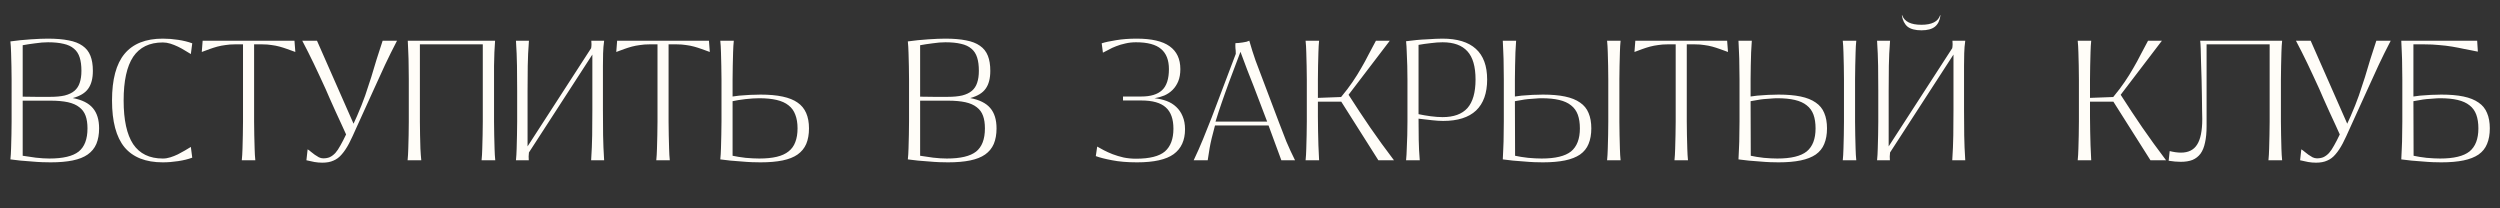 <?xml version="1.0" encoding="UTF-8"?> <svg xmlns="http://www.w3.org/2000/svg" width="156" height="13" viewBox="0 0 156 13" fill="none"><rect x="0" y="0" width="156" height="13" fill="#333333" stroke="none"/><path d="M6.184 8.011C6.184 8.386 6.126 8.71 6.011 8.984C5.896 9.25 5.715 9.47 5.47 9.643C5.232 9.809 4.923 9.932 4.541 10.011C4.159 10.09 3.697 10.13 3.157 10.13C3.005 10.13 2.825 10.126 2.616 10.119C2.414 10.112 2.198 10.097 1.968 10.076C1.744 10.061 1.517 10.043 1.286 10.022C1.056 10 0.843 9.975 0.649 9.946C0.67 9.751 0.685 9.521 0.692 9.254C0.699 8.98 0.706 8.699 0.714 8.411C0.721 8.123 0.724 7.841 0.724 7.568C0.724 7.294 0.724 7.059 0.724 6.865V5.676C0.724 5.467 0.724 5.229 0.724 4.962C0.724 4.688 0.721 4.411 0.714 4.13C0.706 3.841 0.699 3.564 0.692 3.297C0.685 3.023 0.67 2.786 0.649 2.584C0.843 2.555 1.052 2.53 1.276 2.508C1.499 2.486 1.715 2.468 1.924 2.454C2.133 2.44 2.328 2.429 2.508 2.422C2.696 2.414 2.854 2.411 2.984 2.411C3.495 2.411 3.928 2.447 4.281 2.519C4.634 2.584 4.923 2.696 5.146 2.854C5.377 3.013 5.542 3.222 5.643 3.481C5.744 3.733 5.795 4.047 5.795 4.422C5.795 4.897 5.697 5.268 5.503 5.535C5.315 5.802 4.995 5.996 4.541 6.119C5.117 6.227 5.535 6.436 5.795 6.746C6.054 7.049 6.184 7.47 6.184 8.011ZM5.081 4.422C5.081 4.09 5.045 3.813 4.973 3.589C4.901 3.359 4.782 3.175 4.616 3.038C4.45 2.894 4.234 2.793 3.968 2.735C3.701 2.67 3.377 2.638 2.995 2.638C2.75 2.638 2.483 2.659 2.195 2.703C1.906 2.739 1.647 2.778 1.416 2.822V6.032C1.69 6.04 1.968 6.043 2.249 6.043C2.537 6.043 2.832 6.043 3.135 6.043C3.495 6.043 3.798 6.014 4.043 5.957C4.295 5.892 4.497 5.795 4.649 5.665C4.8 5.535 4.908 5.369 4.973 5.168C5.045 4.959 5.081 4.71 5.081 4.422ZM5.459 8.011C5.459 7.701 5.42 7.438 5.341 7.222C5.261 7.005 5.132 6.829 4.951 6.692C4.771 6.548 4.533 6.443 4.238 6.378C3.942 6.314 3.578 6.281 3.146 6.281H1.416V9.719C1.647 9.755 1.917 9.795 2.227 9.838C2.544 9.874 2.829 9.892 3.081 9.892C3.932 9.892 4.541 9.748 4.908 9.459C5.276 9.164 5.459 8.681 5.459 8.011ZM10.158 9.892C10.316 9.892 10.475 9.867 10.634 9.816C10.792 9.766 10.947 9.704 11.098 9.632C11.25 9.553 11.394 9.474 11.531 9.395C11.668 9.308 11.794 9.232 11.909 9.168L11.996 9.838C11.743 9.932 11.452 10.004 11.12 10.054C10.796 10.104 10.475 10.13 10.158 10.13C9.091 10.13 8.295 9.816 7.769 9.189C7.25 8.555 6.99 7.582 6.99 6.27C6.99 4.959 7.25 3.989 7.769 3.362C8.295 2.728 9.091 2.411 10.158 2.411C10.475 2.411 10.796 2.436 11.12 2.486C11.452 2.537 11.743 2.609 11.996 2.703L11.909 3.373C11.794 3.301 11.668 3.225 11.531 3.146C11.394 3.059 11.25 2.98 11.098 2.908C10.947 2.836 10.792 2.775 10.634 2.724C10.475 2.674 10.316 2.649 10.158 2.649C9.329 2.649 8.713 2.948 8.309 3.546C7.913 4.144 7.715 5.052 7.715 6.27C7.715 7.488 7.913 8.396 8.309 8.995C8.713 9.593 9.329 9.892 10.158 9.892ZM12.645 2.541H18.375L18.429 3.243C18.249 3.178 18.079 3.117 17.921 3.059C17.762 3.002 17.604 2.951 17.445 2.908C17.287 2.865 17.121 2.832 16.948 2.811C16.775 2.782 16.584 2.768 16.375 2.768H15.856V6.865C15.856 7.074 15.856 7.315 15.856 7.589C15.856 7.863 15.86 8.144 15.867 8.432C15.874 8.721 15.881 9.002 15.889 9.276C15.896 9.55 15.91 9.791 15.932 10H15.088C15.11 9.791 15.124 9.55 15.132 9.276C15.139 9.002 15.146 8.721 15.153 8.432C15.161 8.144 15.164 7.863 15.164 7.589C15.164 7.315 15.164 7.074 15.164 6.865V2.768H14.645C14.436 2.768 14.245 2.782 14.072 2.811C13.899 2.832 13.73 2.865 13.564 2.908C13.406 2.951 13.247 3.002 13.088 3.059C12.937 3.117 12.771 3.178 12.591 3.243L12.645 2.541ZM20.115 10.151C19.949 10.151 19.783 10.137 19.617 10.108C19.459 10.079 19.293 10.043 19.12 10L19.196 9.319C19.261 9.355 19.329 9.405 19.401 9.47C19.481 9.528 19.56 9.589 19.639 9.654C19.726 9.712 19.812 9.766 19.899 9.816C19.992 9.859 20.082 9.881 20.169 9.881C20.327 9.881 20.464 9.856 20.58 9.805C20.702 9.748 20.817 9.661 20.926 9.546C21.034 9.423 21.138 9.268 21.239 9.081C21.347 8.894 21.466 8.663 21.596 8.389C21.545 8.267 21.459 8.076 21.336 7.816C21.214 7.55 21.084 7.268 20.947 6.973C20.817 6.677 20.691 6.396 20.569 6.13C20.453 5.863 20.371 5.672 20.32 5.557C20.183 5.254 20.053 4.973 19.931 4.714C19.808 4.447 19.69 4.195 19.574 3.957C19.459 3.719 19.344 3.485 19.228 3.254C19.113 3.023 18.991 2.786 18.861 2.541H19.78L22.061 7.719L22.277 7.243C22.479 6.782 22.648 6.357 22.785 5.968C22.922 5.571 23.048 5.189 23.163 4.822C23.279 4.447 23.39 4.076 23.499 3.708C23.614 3.341 23.74 2.951 23.877 2.541H24.774C24.5 3.067 24.252 3.568 24.028 4.043C23.812 4.512 23.581 5.016 23.336 5.557L22.255 7.935C22.082 8.332 21.924 8.67 21.78 8.951C21.636 9.225 21.484 9.452 21.326 9.632C21.174 9.813 21.001 9.942 20.807 10.022C20.619 10.108 20.389 10.151 20.115 10.151ZM30.893 2.541C30.879 2.742 30.864 2.984 30.85 3.265C30.843 3.539 30.836 3.82 30.828 4.108C30.828 4.396 30.828 4.677 30.828 4.951C30.828 5.225 30.828 5.467 30.828 5.676V6.865C30.828 7.074 30.828 7.315 30.828 7.589C30.828 7.863 30.832 8.144 30.839 8.432C30.846 8.721 30.854 9.002 30.861 9.276C30.868 9.55 30.883 9.791 30.904 10H30.05C30.072 9.791 30.086 9.55 30.093 9.276C30.101 9.002 30.108 8.721 30.115 8.432C30.122 8.144 30.126 7.863 30.126 7.589C30.126 7.315 30.126 7.074 30.126 6.865V2.768H26.201V6.865C26.201 7.074 26.201 7.315 26.201 7.589C26.209 7.863 26.212 8.144 26.212 8.432C26.219 8.721 26.227 9.002 26.234 9.276C26.248 9.55 26.266 9.791 26.288 10H25.434C25.455 9.791 25.47 9.55 25.477 9.276C25.484 9.002 25.491 8.721 25.499 8.432C25.506 8.144 25.509 7.863 25.509 7.589C25.509 7.315 25.509 7.074 25.509 6.865V5.676C25.509 5.467 25.509 5.225 25.509 4.951C25.509 4.677 25.506 4.396 25.499 4.108C25.499 3.82 25.491 3.539 25.477 3.265C25.47 2.984 25.459 2.742 25.445 2.541H30.893ZM33.006 2.541C32.963 3.095 32.938 3.618 32.931 4.108C32.923 4.591 32.92 5.114 32.92 5.676V9.135L36.887 3.005C36.902 2.919 36.909 2.836 36.909 2.757C36.909 2.677 36.905 2.605 36.898 2.541H37.698C37.662 2.793 37.641 3.056 37.633 3.33C37.626 3.596 37.623 3.856 37.623 4.108V6.865C37.623 7.427 37.626 7.953 37.633 8.443C37.641 8.926 37.662 9.445 37.698 10H36.887C36.923 9.445 36.945 8.926 36.952 8.443C36.959 7.953 36.963 7.427 36.963 6.865V3.405L33.006 9.514C32.985 9.679 32.981 9.841 32.995 10H32.196C32.217 9.791 32.232 9.55 32.239 9.276C32.246 9.002 32.253 8.721 32.26 8.432C32.268 8.144 32.271 7.863 32.271 7.589C32.271 7.315 32.271 7.074 32.271 6.865V5.676C32.271 5.114 32.268 4.591 32.26 4.108C32.253 3.618 32.232 3.095 32.196 2.541H33.006ZM38.509 2.541H44.238L44.292 3.243C44.112 3.178 43.943 3.117 43.784 3.059C43.626 3.002 43.467 2.951 43.309 2.908C43.15 2.865 42.984 2.832 42.811 2.811C42.638 2.782 42.447 2.768 42.238 2.768H41.719V6.865C41.719 7.074 41.719 7.315 41.719 7.589C41.719 7.863 41.723 8.144 41.73 8.432C41.737 8.721 41.745 9.002 41.752 9.276C41.759 9.55 41.773 9.791 41.795 10H40.952C40.973 9.791 40.988 9.55 40.995 9.276C41.002 9.002 41.01 8.721 41.017 8.432C41.024 8.144 41.028 7.863 41.028 7.589C41.028 7.315 41.028 7.074 41.028 6.865V2.768H40.509C40.3 2.768 40.109 2.782 39.936 2.811C39.763 2.832 39.593 2.865 39.428 2.908C39.269 2.951 39.11 3.002 38.952 3.059C38.8 3.117 38.635 3.178 38.455 3.243L38.509 2.541ZM45.789 2.541C45.767 2.742 45.753 2.984 45.745 3.265C45.738 3.539 45.731 3.82 45.724 4.108C45.717 4.396 45.713 4.677 45.713 4.951C45.713 5.225 45.713 5.467 45.713 5.676V6.022C45.836 6 45.973 5.982 46.124 5.968C46.282 5.953 46.437 5.942 46.589 5.935C46.747 5.921 46.902 5.914 47.054 5.914C47.205 5.906 47.338 5.903 47.454 5.903C48.528 5.903 49.299 6.068 49.767 6.4C50.243 6.724 50.481 7.261 50.481 8.011C50.481 8.386 50.423 8.71 50.308 8.984C50.192 9.25 50.012 9.47 49.767 9.643C49.529 9.809 49.219 9.932 48.837 10.011C48.455 10.09 47.994 10.13 47.454 10.13C47.302 10.13 47.122 10.126 46.913 10.119C46.711 10.112 46.495 10.097 46.264 10.076C46.041 10.061 45.814 10.043 45.583 10.022C45.353 10 45.14 9.975 44.946 9.946C44.967 9.744 44.982 9.51 44.989 9.243C44.996 8.969 45.003 8.692 45.01 8.411C45.018 8.13 45.021 7.852 45.021 7.578C45.021 7.304 45.021 7.067 45.021 6.865V5.676C45.021 5.467 45.021 5.225 45.021 4.951C45.021 4.677 45.018 4.396 45.01 4.108C45.003 3.82 44.996 3.539 44.989 3.265C44.982 2.984 44.967 2.742 44.946 2.541H45.789ZM49.767 8.011C49.767 7.679 49.72 7.395 49.627 7.157C49.54 6.919 49.4 6.724 49.205 6.573C49.018 6.422 48.773 6.31 48.47 6.238C48.167 6.166 47.803 6.13 47.378 6.13C47.126 6.13 46.841 6.148 46.524 6.184C46.214 6.22 45.944 6.263 45.713 6.314V9.719C45.944 9.769 46.214 9.813 46.524 9.849C46.841 9.877 47.126 9.892 47.378 9.892C47.803 9.892 48.167 9.856 48.47 9.784C48.773 9.712 49.018 9.6 49.205 9.449C49.4 9.297 49.54 9.103 49.627 8.865C49.72 8.627 49.767 8.342 49.767 8.011Z" fill="#FFFDF8"></path><path d="M62.184 8.011C62.184 8.386 62.126 8.71 62.011 8.984C61.895 9.25 61.715 9.47 61.47 9.643C61.232 9.809 60.922 9.932 60.541 10.011C60.159 10.09 59.697 10.13 59.157 10.13C59.005 10.13 58.825 10.126 58.616 10.119C58.414 10.112 58.198 10.097 57.968 10.076C57.744 10.061 57.517 10.043 57.286 10.022C57.056 10 56.843 9.975 56.649 9.946C56.67 9.751 56.685 9.521 56.692 9.254C56.699 8.98 56.706 8.699 56.714 8.411C56.721 8.123 56.724 7.841 56.724 7.568C56.724 7.294 56.724 7.059 56.724 6.865V5.676C56.724 5.467 56.724 5.229 56.724 4.962C56.724 4.688 56.721 4.411 56.714 4.13C56.706 3.841 56.699 3.564 56.692 3.297C56.685 3.023 56.67 2.786 56.649 2.584C56.843 2.555 57.052 2.53 57.276 2.508C57.499 2.486 57.715 2.468 57.924 2.454C58.133 2.44 58.328 2.429 58.508 2.422C58.696 2.414 58.854 2.411 58.984 2.411C59.495 2.411 59.928 2.447 60.281 2.519C60.634 2.584 60.922 2.696 61.146 2.854C61.377 3.013 61.542 3.222 61.643 3.481C61.744 3.733 61.795 4.047 61.795 4.422C61.795 4.897 61.697 5.268 61.503 5.535C61.315 5.802 60.995 5.996 60.541 6.119C61.117 6.227 61.535 6.436 61.795 6.746C62.054 7.049 62.184 7.47 62.184 8.011ZM61.081 4.422C61.081 4.09 61.045 3.813 60.973 3.589C60.901 3.359 60.782 3.175 60.616 3.038C60.45 2.894 60.234 2.793 59.968 2.735C59.701 2.67 59.377 2.638 58.995 2.638C58.749 2.638 58.483 2.659 58.195 2.703C57.906 2.739 57.647 2.778 57.416 2.822V6.032C57.69 6.04 57.968 6.043 58.249 6.043C58.537 6.043 58.832 6.043 59.135 6.043C59.495 6.043 59.798 6.014 60.043 5.957C60.295 5.892 60.497 5.795 60.649 5.665C60.8 5.535 60.908 5.369 60.973 5.168C61.045 4.959 61.081 4.71 61.081 4.422ZM61.459 8.011C61.459 7.701 61.42 7.438 61.34 7.222C61.261 7.005 61.132 6.829 60.951 6.692C60.771 6.548 60.533 6.443 60.238 6.378C59.942 6.314 59.578 6.281 59.146 6.281H57.416V9.719C57.647 9.755 57.917 9.795 58.227 9.838C58.544 9.874 58.829 9.892 59.081 9.892C59.931 9.892 60.541 9.748 60.908 9.459C61.276 9.164 61.459 8.681 61.459 8.011Z" fill="#FFFDF8"></path><path d="M70.951 10.13C70.346 10.13 69.827 10.086 69.395 10C68.969 9.921 68.631 9.834 68.378 9.741L68.465 9.146C68.58 9.211 68.717 9.286 68.876 9.373C69.041 9.459 69.225 9.542 69.427 9.622C69.636 9.701 69.863 9.769 70.108 9.827C70.353 9.877 70.613 9.903 70.886 9.903C71.737 9.903 72.339 9.751 72.692 9.449C73.045 9.139 73.222 8.667 73.222 8.032C73.222 7.427 73.063 6.984 72.746 6.703C72.429 6.414 71.921 6.27 71.222 6.27H70.076V6.022H71.222C71.798 6.022 72.227 5.892 72.508 5.632C72.796 5.366 72.941 4.926 72.941 4.314C72.941 3.751 72.778 3.333 72.454 3.059C72.13 2.778 71.607 2.638 70.886 2.638C70.649 2.638 70.425 2.663 70.216 2.714C70.014 2.757 69.823 2.814 69.643 2.886C69.47 2.951 69.315 3.023 69.178 3.103C69.041 3.175 68.922 3.236 68.822 3.286L68.746 2.703C68.969 2.631 69.269 2.566 69.643 2.508C70.025 2.443 70.454 2.411 70.93 2.411C71.859 2.411 72.544 2.569 72.984 2.886C73.431 3.204 73.654 3.679 73.654 4.314C73.654 4.602 73.611 4.854 73.524 5.07C73.438 5.279 73.319 5.459 73.168 5.611C73.023 5.755 72.854 5.87 72.659 5.957C72.465 6.036 72.26 6.094 72.043 6.13C72.317 6.159 72.569 6.216 72.8 6.303C73.031 6.389 73.229 6.512 73.395 6.67C73.568 6.829 73.701 7.023 73.795 7.254C73.895 7.485 73.946 7.755 73.946 8.065C73.946 8.757 73.708 9.276 73.232 9.622C72.764 9.96 72.004 10.13 70.951 10.13ZM79.956 10C79.783 9.532 79.632 9.121 79.502 8.768C79.372 8.414 79.257 8.101 79.156 7.827H75.816C75.65 8.432 75.538 8.905 75.48 9.243C75.423 9.582 75.383 9.834 75.361 10H74.486C74.702 9.546 74.897 9.106 75.07 8.681C75.243 8.256 75.423 7.805 75.61 7.33L77.113 3.362C77.113 3.218 77.106 3.099 77.091 3.005C77.084 2.905 77.084 2.8 77.091 2.692C77.149 2.692 77.217 2.688 77.297 2.681C77.383 2.674 77.466 2.663 77.545 2.649C77.632 2.634 77.711 2.62 77.783 2.605C77.855 2.584 77.913 2.562 77.956 2.541C78.079 2.973 78.208 3.384 78.345 3.773C78.489 4.155 78.641 4.555 78.799 4.973L79.805 7.632C79.963 8.05 80.118 8.45 80.269 8.832C80.428 9.207 80.608 9.596 80.81 10H79.956ZM79.07 7.589C78.911 7.164 78.763 6.775 78.626 6.422C78.489 6.061 78.356 5.712 78.226 5.373C78.097 5.034 77.963 4.696 77.826 4.357C77.697 4.011 77.556 3.636 77.405 3.232L76.68 5.157C76.594 5.395 76.515 5.614 76.442 5.816C76.37 6.011 76.302 6.205 76.237 6.4C76.172 6.587 76.107 6.778 76.043 6.973C75.985 7.16 75.92 7.366 75.848 7.589H79.07ZM82.237 6.346C82.237 6.677 82.237 6.995 82.237 7.297C82.244 7.6 82.247 7.899 82.247 8.195C82.254 8.483 82.262 8.775 82.269 9.07C82.283 9.366 82.298 9.676 82.312 10H81.469C81.491 9.791 81.505 9.55 81.512 9.276C81.519 9.002 81.527 8.721 81.534 8.432C81.541 8.144 81.545 7.863 81.545 7.589C81.545 7.315 81.545 7.074 81.545 6.865V5.676C81.545 5.467 81.545 5.225 81.545 4.951C81.545 4.677 81.541 4.396 81.534 4.108C81.527 3.82 81.519 3.539 81.512 3.265C81.505 2.984 81.491 2.742 81.469 2.541H82.312C82.291 2.742 82.276 2.984 82.269 3.265C82.262 3.539 82.254 3.82 82.247 4.108C82.24 4.396 82.237 4.677 82.237 4.951C82.237 5.225 82.237 5.467 82.237 5.676V6.108L83.685 6.054C83.966 5.715 84.204 5.402 84.399 5.114C84.6 4.818 84.781 4.53 84.939 4.249C85.105 3.968 85.256 3.69 85.393 3.416C85.537 3.135 85.692 2.843 85.858 2.541H86.723L84.15 5.914C84.388 6.281 84.615 6.631 84.831 6.962C85.055 7.294 85.278 7.625 85.501 7.957C85.732 8.288 85.966 8.62 86.204 8.951C86.449 9.283 86.709 9.632 86.983 10H86.01L83.696 6.346H82.237ZM92.798 4.962C92.798 5.813 92.567 6.458 92.106 6.897C91.645 7.33 90.96 7.546 90.052 7.546C89.857 7.546 89.63 7.532 89.371 7.503C89.112 7.474 88.827 7.441 88.517 7.405C88.517 7.838 88.52 8.274 88.528 8.714C88.535 9.146 88.556 9.575 88.593 10H87.739C87.76 9.791 87.775 9.55 87.782 9.276C87.796 9.002 87.807 8.721 87.814 8.432C87.821 8.144 87.825 7.863 87.825 7.589C87.825 7.315 87.825 7.074 87.825 6.865V5.676C87.825 5.467 87.825 5.229 87.825 4.962C87.825 4.688 87.821 4.407 87.814 4.119C87.807 3.831 87.796 3.553 87.782 3.286C87.775 3.013 87.76 2.775 87.739 2.573C87.955 2.544 88.174 2.519 88.398 2.497C88.621 2.476 88.834 2.461 89.036 2.454C89.238 2.44 89.421 2.429 89.587 2.422C89.76 2.414 89.901 2.411 90.009 2.411C90.931 2.411 91.627 2.623 92.095 3.049C92.564 3.474 92.798 4.112 92.798 4.962ZM88.517 7.124C88.755 7.175 89.007 7.218 89.274 7.254C89.547 7.29 89.796 7.308 90.02 7.308C90.712 7.308 91.227 7.121 91.566 6.746C91.904 6.364 92.074 5.769 92.074 4.962C92.074 4.155 91.904 3.568 91.566 3.2C91.227 2.825 90.712 2.638 90.02 2.638C89.796 2.638 89.547 2.656 89.274 2.692C89.007 2.721 88.755 2.757 88.517 2.8V7.124ZM94.606 2.541C94.592 2.742 94.577 2.984 94.563 3.265C94.556 3.539 94.548 3.82 94.541 4.108C94.541 4.396 94.538 4.677 94.53 4.951C94.53 5.225 94.53 5.467 94.53 5.676V6.022C94.653 6 94.79 5.982 94.941 5.968C95.1 5.953 95.255 5.942 95.406 5.935C95.565 5.921 95.72 5.914 95.871 5.914C96.022 5.906 96.156 5.903 96.271 5.903C96.811 5.903 97.273 5.942 97.655 6.022C98.037 6.101 98.35 6.227 98.595 6.4C98.84 6.566 99.017 6.782 99.125 7.049C99.24 7.315 99.298 7.636 99.298 8.011C99.298 8.386 99.24 8.71 99.125 8.984C99.017 9.25 98.84 9.47 98.595 9.643C98.35 9.809 98.037 9.932 97.655 10.011C97.273 10.09 96.811 10.13 96.271 10.13C96.12 10.13 95.943 10.126 95.741 10.119C95.539 10.112 95.323 10.097 95.093 10.076C94.869 10.061 94.642 10.043 94.412 10.022C94.181 10 93.968 9.975 93.774 9.946C93.788 9.744 93.799 9.51 93.806 9.243C93.82 8.969 93.828 8.692 93.828 8.411C93.835 8.13 93.838 7.852 93.838 7.578C93.838 7.304 93.838 7.067 93.838 6.865V5.676C93.838 5.467 93.838 5.225 93.838 4.951C93.838 4.677 93.835 4.396 93.828 4.108C93.828 3.82 93.82 3.539 93.806 3.265C93.799 2.984 93.788 2.742 93.774 2.541H94.606ZM101.125 2.541C101.103 2.742 101.089 2.984 101.082 3.265C101.075 3.539 101.067 3.82 101.06 4.108C101.053 4.396 101.049 4.677 101.049 4.951C101.049 5.225 101.049 5.467 101.049 5.676V6.865C101.049 7.074 101.049 7.315 101.049 7.589C101.049 7.863 101.053 8.144 101.06 8.432C101.067 8.721 101.075 9.002 101.082 9.276C101.089 9.55 101.103 9.791 101.125 10H100.282C100.303 9.791 100.318 9.55 100.325 9.276C100.332 9.002 100.339 8.721 100.347 8.432C100.354 8.144 100.357 7.863 100.357 7.589C100.357 7.315 100.357 7.074 100.357 6.865V5.676C100.357 5.467 100.357 5.225 100.357 4.951C100.357 4.677 100.354 4.396 100.347 4.108C100.339 3.82 100.332 3.539 100.325 3.265C100.318 2.984 100.303 2.742 100.282 2.541H101.125ZM98.585 8.011C98.585 7.679 98.541 7.395 98.455 7.157C98.368 6.919 98.228 6.724 98.033 6.573C97.846 6.422 97.601 6.31 97.298 6.238C96.995 6.166 96.628 6.13 96.195 6.13C96.073 6.13 95.939 6.137 95.795 6.151C95.651 6.159 95.503 6.169 95.352 6.184C95.201 6.198 95.053 6.22 94.909 6.249C94.772 6.27 94.646 6.292 94.53 6.314L94.541 9.719C94.765 9.769 95.035 9.813 95.352 9.849C95.669 9.877 95.95 9.892 96.195 9.892C97.053 9.892 97.665 9.744 98.033 9.449C98.401 9.146 98.585 8.667 98.585 8.011ZM102.044 2.541H107.773L107.827 3.243C107.647 3.178 107.478 3.117 107.319 3.059C107.161 3.002 107.002 2.951 106.844 2.908C106.685 2.865 106.519 2.832 106.346 2.811C106.173 2.782 105.982 2.768 105.773 2.768H105.255V6.865C105.255 7.074 105.255 7.315 105.255 7.589C105.255 7.863 105.258 8.144 105.265 8.432C105.273 8.721 105.28 9.002 105.287 9.276C105.294 9.55 105.309 9.791 105.33 10H104.487C104.509 9.791 104.523 9.55 104.53 9.276C104.537 9.002 104.545 8.721 104.552 8.432C104.559 8.144 104.563 7.863 104.563 7.589C104.563 7.315 104.563 7.074 104.563 6.865V2.768H104.044C103.835 2.768 103.644 2.782 103.471 2.811C103.298 2.832 103.128 2.865 102.963 2.908C102.804 2.951 102.646 3.002 102.487 3.059C102.336 3.117 102.17 3.178 101.99 3.243L102.044 2.541ZM109.313 2.541C109.299 2.742 109.284 2.984 109.27 3.265C109.263 3.539 109.255 3.82 109.248 4.108C109.248 4.396 109.245 4.677 109.237 4.951C109.237 5.225 109.237 5.467 109.237 5.676V6.022C109.36 6 109.497 5.982 109.648 5.968C109.807 5.953 109.962 5.942 110.113 5.935C110.272 5.921 110.427 5.914 110.578 5.914C110.729 5.906 110.863 5.903 110.978 5.903C111.519 5.903 111.98 5.942 112.362 6.022C112.744 6.101 113.057 6.227 113.302 6.4C113.547 6.566 113.724 6.782 113.832 7.049C113.947 7.315 114.005 7.636 114.005 8.011C114.005 8.386 113.947 8.71 113.832 8.984C113.724 9.25 113.547 9.47 113.302 9.643C113.057 9.809 112.744 9.932 112.362 10.011C111.98 10.09 111.519 10.13 110.978 10.13C110.827 10.13 110.65 10.126 110.448 10.119C110.246 10.112 110.03 10.097 109.8 10.076C109.576 10.061 109.349 10.043 109.119 10.022C108.888 10 108.675 9.975 108.481 9.946C108.495 9.744 108.506 9.51 108.513 9.243C108.528 8.969 108.535 8.692 108.535 8.411C108.542 8.13 108.546 7.852 108.546 7.578C108.546 7.304 108.546 7.067 108.546 6.865V5.676C108.546 5.467 108.546 5.225 108.546 4.951C108.546 4.677 108.542 4.396 108.535 4.108C108.535 3.82 108.528 3.539 108.513 3.265C108.506 2.984 108.495 2.742 108.481 2.541H109.313ZM115.832 2.541C115.81 2.742 115.796 2.984 115.789 3.265C115.782 3.539 115.774 3.82 115.767 4.108C115.76 4.396 115.756 4.677 115.756 4.951C115.756 5.225 115.756 5.467 115.756 5.676V6.865C115.756 7.074 115.756 7.315 115.756 7.589C115.756 7.863 115.76 8.144 115.767 8.432C115.774 8.721 115.782 9.002 115.789 9.276C115.796 9.55 115.81 9.791 115.832 10H114.989C115.01 9.791 115.025 9.55 115.032 9.276C115.039 9.002 115.046 8.721 115.054 8.432C115.061 8.144 115.064 7.863 115.064 7.589C115.064 7.315 115.064 7.074 115.064 6.865V5.676C115.064 5.467 115.064 5.225 115.064 4.951C115.064 4.677 115.061 4.396 115.054 4.108C115.046 3.82 115.039 3.539 115.032 3.265C115.025 2.984 115.01 2.742 114.989 2.541H115.832ZM113.291 8.011C113.291 7.679 113.248 7.395 113.162 7.157C113.075 6.919 112.935 6.724 112.74 6.573C112.553 6.422 112.308 6.31 112.005 6.238C111.702 6.166 111.335 6.13 110.902 6.13C110.78 6.13 110.646 6.137 110.502 6.151C110.358 6.159 110.21 6.169 110.059 6.184C109.908 6.198 109.76 6.22 109.616 6.249C109.479 6.27 109.353 6.292 109.237 6.314L109.248 9.719C109.472 9.769 109.742 9.813 110.059 9.849C110.376 9.877 110.657 9.892 110.902 9.892C111.76 9.892 112.373 9.744 112.74 9.449C113.108 9.146 113.291 8.667 113.291 8.011ZM121.086 0.962C121.043 1.279 120.927 1.514 120.74 1.665C120.553 1.816 120.271 1.892 119.897 1.892C119.515 1.892 119.226 1.816 119.032 1.665C118.844 1.506 118.726 1.272 118.675 0.962L118.697 0.951C118.834 1.348 119.234 1.546 119.897 1.546C120.545 1.546 120.935 1.348 121.064 0.951L121.086 0.962ZM117.94 2.541C117.897 3.095 117.871 3.618 117.864 4.108C117.857 4.591 117.853 5.114 117.853 5.676V9.135L121.821 3.005C121.835 2.919 121.843 2.836 121.843 2.757C121.843 2.677 121.839 2.605 121.832 2.541H122.632C122.596 2.793 122.574 3.056 122.567 3.33C122.56 3.596 122.556 3.856 122.556 4.108V6.865C122.556 7.427 122.56 7.953 122.567 8.443C122.574 8.926 122.596 9.445 122.632 10H121.821C121.857 9.445 121.879 8.926 121.886 8.443C121.893 7.953 121.897 7.427 121.897 6.865V3.405L117.94 9.514C117.918 9.679 117.915 9.841 117.929 10H117.129C117.151 9.791 117.165 9.55 117.172 9.276C117.18 9.002 117.187 8.721 117.194 8.432C117.201 8.144 117.205 7.863 117.205 7.589C117.205 7.315 117.205 7.074 117.205 6.865V5.676C117.205 5.114 117.201 4.591 117.194 4.108C117.187 3.618 117.165 3.095 117.129 2.541H117.94Z" fill="#FFFDF8"></path><path d="M130.416 6.346C130.416 6.677 130.416 6.995 130.416 7.297C130.423 7.6 130.427 7.899 130.427 8.195C130.434 8.483 130.441 8.775 130.449 9.07C130.463 9.366 130.477 9.676 130.492 10H129.649C129.67 9.791 129.685 9.55 129.692 9.276C129.699 9.002 129.706 8.721 129.714 8.432C129.721 8.144 129.724 7.863 129.724 7.589C129.724 7.315 129.724 7.074 129.724 6.865V5.676C129.724 5.467 129.724 5.225 129.724 4.951C129.724 4.677 129.721 4.396 129.714 4.108C129.706 3.82 129.699 3.539 129.692 3.265C129.685 2.984 129.67 2.742 129.649 2.541H130.492C130.47 2.742 130.456 2.984 130.449 3.265C130.441 3.539 130.434 3.82 130.427 4.108C130.42 4.396 130.416 4.677 130.416 4.951C130.416 5.225 130.416 5.467 130.416 5.676V6.108L131.865 6.054C132.146 5.715 132.384 5.402 132.578 5.114C132.78 4.818 132.96 4.53 133.119 4.249C133.285 3.968 133.436 3.69 133.573 3.416C133.717 3.135 133.872 2.843 134.038 2.541H134.903L132.33 5.914C132.568 6.281 132.795 6.631 133.011 6.962C133.234 7.294 133.458 7.625 133.681 7.957C133.912 8.288 134.146 8.62 134.384 8.951C134.629 9.283 134.888 9.632 135.162 10H134.189L131.876 6.346H130.416ZM137.691 7.881C137.691 8.277 137.659 8.616 137.594 8.897C137.536 9.178 137.443 9.409 137.313 9.589C137.183 9.762 137.017 9.892 136.815 9.978C136.614 10.058 136.369 10.097 136.08 10.097C135.857 10.097 135.605 10.076 135.324 10.032L135.388 9.427C135.648 9.492 135.882 9.524 136.091 9.524C136.552 9.524 136.888 9.359 137.097 9.027C137.313 8.695 137.421 8.162 137.421 7.427C137.421 7.312 137.417 7.124 137.41 6.865C137.41 6.605 137.406 6.31 137.399 5.978C137.392 5.647 137.385 5.301 137.378 4.941C137.37 4.573 137.36 4.227 137.345 3.903C137.338 3.578 137.331 3.294 137.324 3.049C137.316 2.804 137.306 2.634 137.291 2.541H142.405C142.383 2.742 142.369 2.984 142.361 3.265C142.354 3.539 142.347 3.82 142.34 4.108C142.333 4.396 142.329 4.677 142.329 4.951C142.329 5.225 142.329 5.467 142.329 5.676V6.865C142.329 7.074 142.329 7.315 142.329 7.589C142.329 7.863 142.333 8.144 142.34 8.432C142.347 8.721 142.354 9.002 142.361 9.276C142.369 9.55 142.383 9.791 142.405 10H141.551C141.572 9.791 141.587 9.55 141.594 9.276C141.601 9.002 141.608 8.721 141.615 8.432C141.623 8.144 141.626 7.863 141.626 7.589C141.626 7.315 141.626 7.074 141.626 6.865V2.768H137.691V7.881ZM144.521 10.151C144.355 10.151 144.19 10.137 144.024 10.108C143.865 10.079 143.699 10.043 143.526 10L143.602 9.319C143.667 9.355 143.735 9.405 143.808 9.47C143.887 9.528 143.966 9.589 144.045 9.654C144.132 9.712 144.218 9.766 144.305 9.816C144.399 9.859 144.489 9.881 144.575 9.881C144.734 9.881 144.871 9.856 144.986 9.805C145.108 9.748 145.224 9.661 145.332 9.546C145.44 9.423 145.544 9.268 145.645 9.081C145.753 8.894 145.872 8.663 146.002 8.389C145.952 8.267 145.865 8.076 145.743 7.816C145.62 7.55 145.49 7.268 145.353 6.973C145.224 6.677 145.098 6.396 144.975 6.13C144.86 5.863 144.777 5.672 144.726 5.557C144.59 5.254 144.46 4.973 144.337 4.714C144.215 4.447 144.096 4.195 143.981 3.957C143.865 3.719 143.75 3.485 143.635 3.254C143.519 3.023 143.397 2.786 143.267 2.541H144.186L146.467 7.719L146.683 7.243C146.885 6.782 147.054 6.357 147.191 5.968C147.328 5.571 147.454 5.189 147.57 4.822C147.685 4.447 147.797 4.076 147.905 3.708C148.02 3.341 148.146 2.951 148.283 2.541H149.181C148.907 3.067 148.658 3.568 148.435 4.043C148.218 4.512 147.988 5.016 147.743 5.557L146.662 7.935C146.489 8.332 146.33 8.67 146.186 8.951C146.042 9.225 145.89 9.452 145.732 9.632C145.581 9.813 145.408 9.942 145.213 10.022C145.026 10.108 144.795 10.151 144.521 10.151ZM150.597 6.022C150.719 6 150.856 5.982 151.008 5.968C151.166 5.953 151.321 5.942 151.472 5.935C151.631 5.921 151.786 5.914 151.937 5.914C152.089 5.906 152.222 5.903 152.337 5.903C152.878 5.903 153.339 5.942 153.721 6.022C154.103 6.101 154.417 6.227 154.662 6.4C154.907 6.566 155.083 6.782 155.191 7.049C155.307 7.315 155.364 7.636 155.364 8.011C155.364 8.386 155.307 8.71 155.191 8.984C155.083 9.25 154.907 9.47 154.662 9.643C154.417 9.809 154.103 9.932 153.721 10.011C153.339 10.09 152.878 10.13 152.337 10.13C152.186 10.13 152.009 10.126 151.808 10.119C151.606 10.112 151.39 10.097 151.159 10.076C150.936 10.061 150.709 10.043 150.478 10.022C150.247 10 150.035 9.975 149.84 9.946C149.854 9.744 149.865 9.51 149.872 9.243C149.887 8.969 149.894 8.692 149.894 8.411C149.901 8.13 149.905 7.852 149.905 7.578C149.905 7.304 149.905 7.067 149.905 6.865V5.676C149.905 5.467 149.905 5.225 149.905 4.951C149.905 4.677 149.901 4.396 149.894 4.108C149.894 3.82 149.887 3.539 149.872 3.265C149.865 2.984 149.854 2.742 149.84 2.541H154.575L154.618 3.222C154.33 3.164 154.053 3.11 153.786 3.059C153.527 3.002 153.267 2.951 153.008 2.908C152.748 2.865 152.478 2.832 152.197 2.811C151.923 2.782 151.624 2.768 151.3 2.768H150.597V6.022ZM154.651 8.011C154.651 7.679 154.608 7.395 154.521 7.157C154.435 6.919 154.294 6.724 154.1 6.573C153.912 6.422 153.667 6.31 153.364 6.238C153.062 6.166 152.694 6.13 152.262 6.13C152.139 6.13 152.006 6.137 151.862 6.151C151.718 6.159 151.57 6.169 151.418 6.184C151.267 6.198 151.119 6.22 150.975 6.249C150.838 6.27 150.712 6.292 150.597 6.314L150.608 9.719C150.831 9.769 151.101 9.813 151.418 9.849C151.736 9.877 152.017 9.892 152.262 9.892C153.119 9.892 153.732 9.744 154.1 9.449C154.467 9.146 154.651 8.667 154.651 8.011Z" fill="#FFFDF8"></path></svg> 